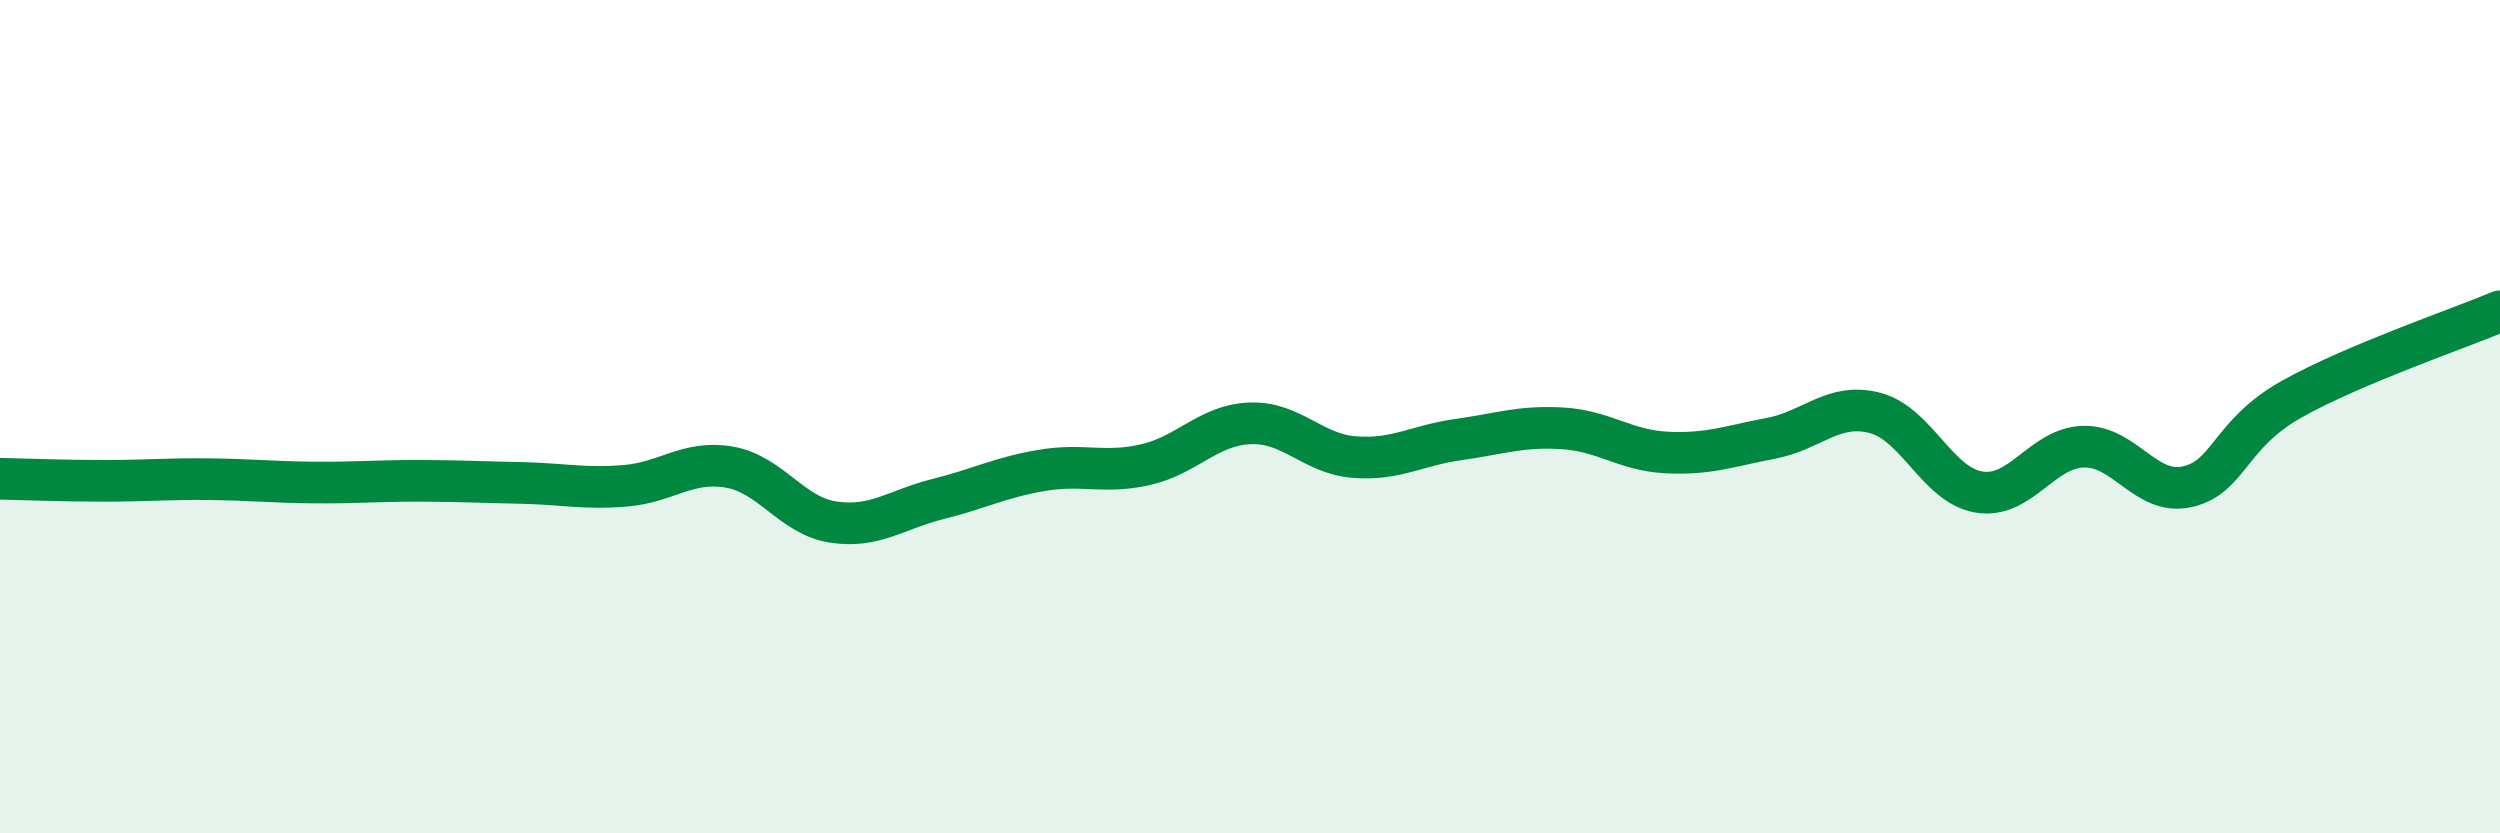 
    <svg width="60" height="20" viewBox="0 0 60 20" xmlns="http://www.w3.org/2000/svg">
      <path
        d="M 0,11.49 C 0.5,11.5 1.5,11.54 2.5,11.54 C 3.5,11.54 4,11.49 5,11.5 C 6,11.51 6.5,11.57 7.5,11.58 C 8.5,11.59 9,11.54 10,11.54 C 11,11.54 11.5,11.57 12.5,11.59 C 13.5,11.61 14,11.74 15,11.66 C 16,11.58 16.5,11.04 17.5,11.21 C 18.5,11.38 19,12.38 20,12.53 C 21,12.68 21.5,12.23 22.5,11.98 C 23.5,11.73 24,11.46 25,11.29 C 26,11.12 26.5,11.38 27.5,11.15 C 28.5,10.92 29,10.2 30,10.16 C 31,10.12 31.5,10.89 32.5,10.97 C 33.5,11.05 34,10.69 35,10.55 C 36,10.41 36.5,10.22 37.5,10.28 C 38.5,10.34 39,10.81 40,10.86 C 41,10.91 41.5,10.71 42.5,10.52 C 43.5,10.33 44,9.65 45,9.91 C 46,10.17 46.5,11.65 47.5,11.81 C 48.5,11.97 49,10.75 50,10.72 C 51,10.69 51.5,11.91 52.5,11.68 C 53.5,11.45 53.5,10.42 55,9.58 C 56.5,8.74 59,7.89 60,7.47L60 20L0 20Z"
        fill="#008740"
        opacity="0.1"
        stroke-linecap="round"
        stroke-linejoin="round"
      />
      <path
        d="M 0,11.49 C 0.5,11.5 1.5,11.54 2.5,11.54 C 3.5,11.54 4,11.49 5,11.5 C 6,11.51 6.5,11.57 7.5,11.58 C 8.5,11.59 9,11.54 10,11.54 C 11,11.54 11.5,11.57 12.5,11.59 C 13.5,11.61 14,11.74 15,11.66 C 16,11.58 16.5,11.04 17.5,11.21 C 18.5,11.38 19,12.38 20,12.53 C 21,12.68 21.5,12.23 22.5,11.98 C 23.5,11.73 24,11.46 25,11.29 C 26,11.12 26.5,11.38 27.5,11.15 C 28.5,10.92 29,10.2 30,10.16 C 31,10.12 31.5,10.89 32.5,10.97 C 33.5,11.05 34,10.69 35,10.55 C 36,10.41 36.5,10.22 37.5,10.28 C 38.5,10.34 39,10.81 40,10.86 C 41,10.91 41.5,10.71 42.5,10.52 C 43.5,10.33 44,9.65 45,9.91 C 46,10.17 46.5,11.65 47.5,11.81 C 48.5,11.97 49,10.75 50,10.72 C 51,10.69 51.5,11.91 52.5,11.68 C 53.5,11.45 53.5,10.42 55,9.58 C 56.5,8.74 59,7.89 60,7.47"
        stroke="#008740"
        stroke-width="1"
        fill="none"
        stroke-linecap="round"
        stroke-linejoin="round"
      />
    </svg>
  